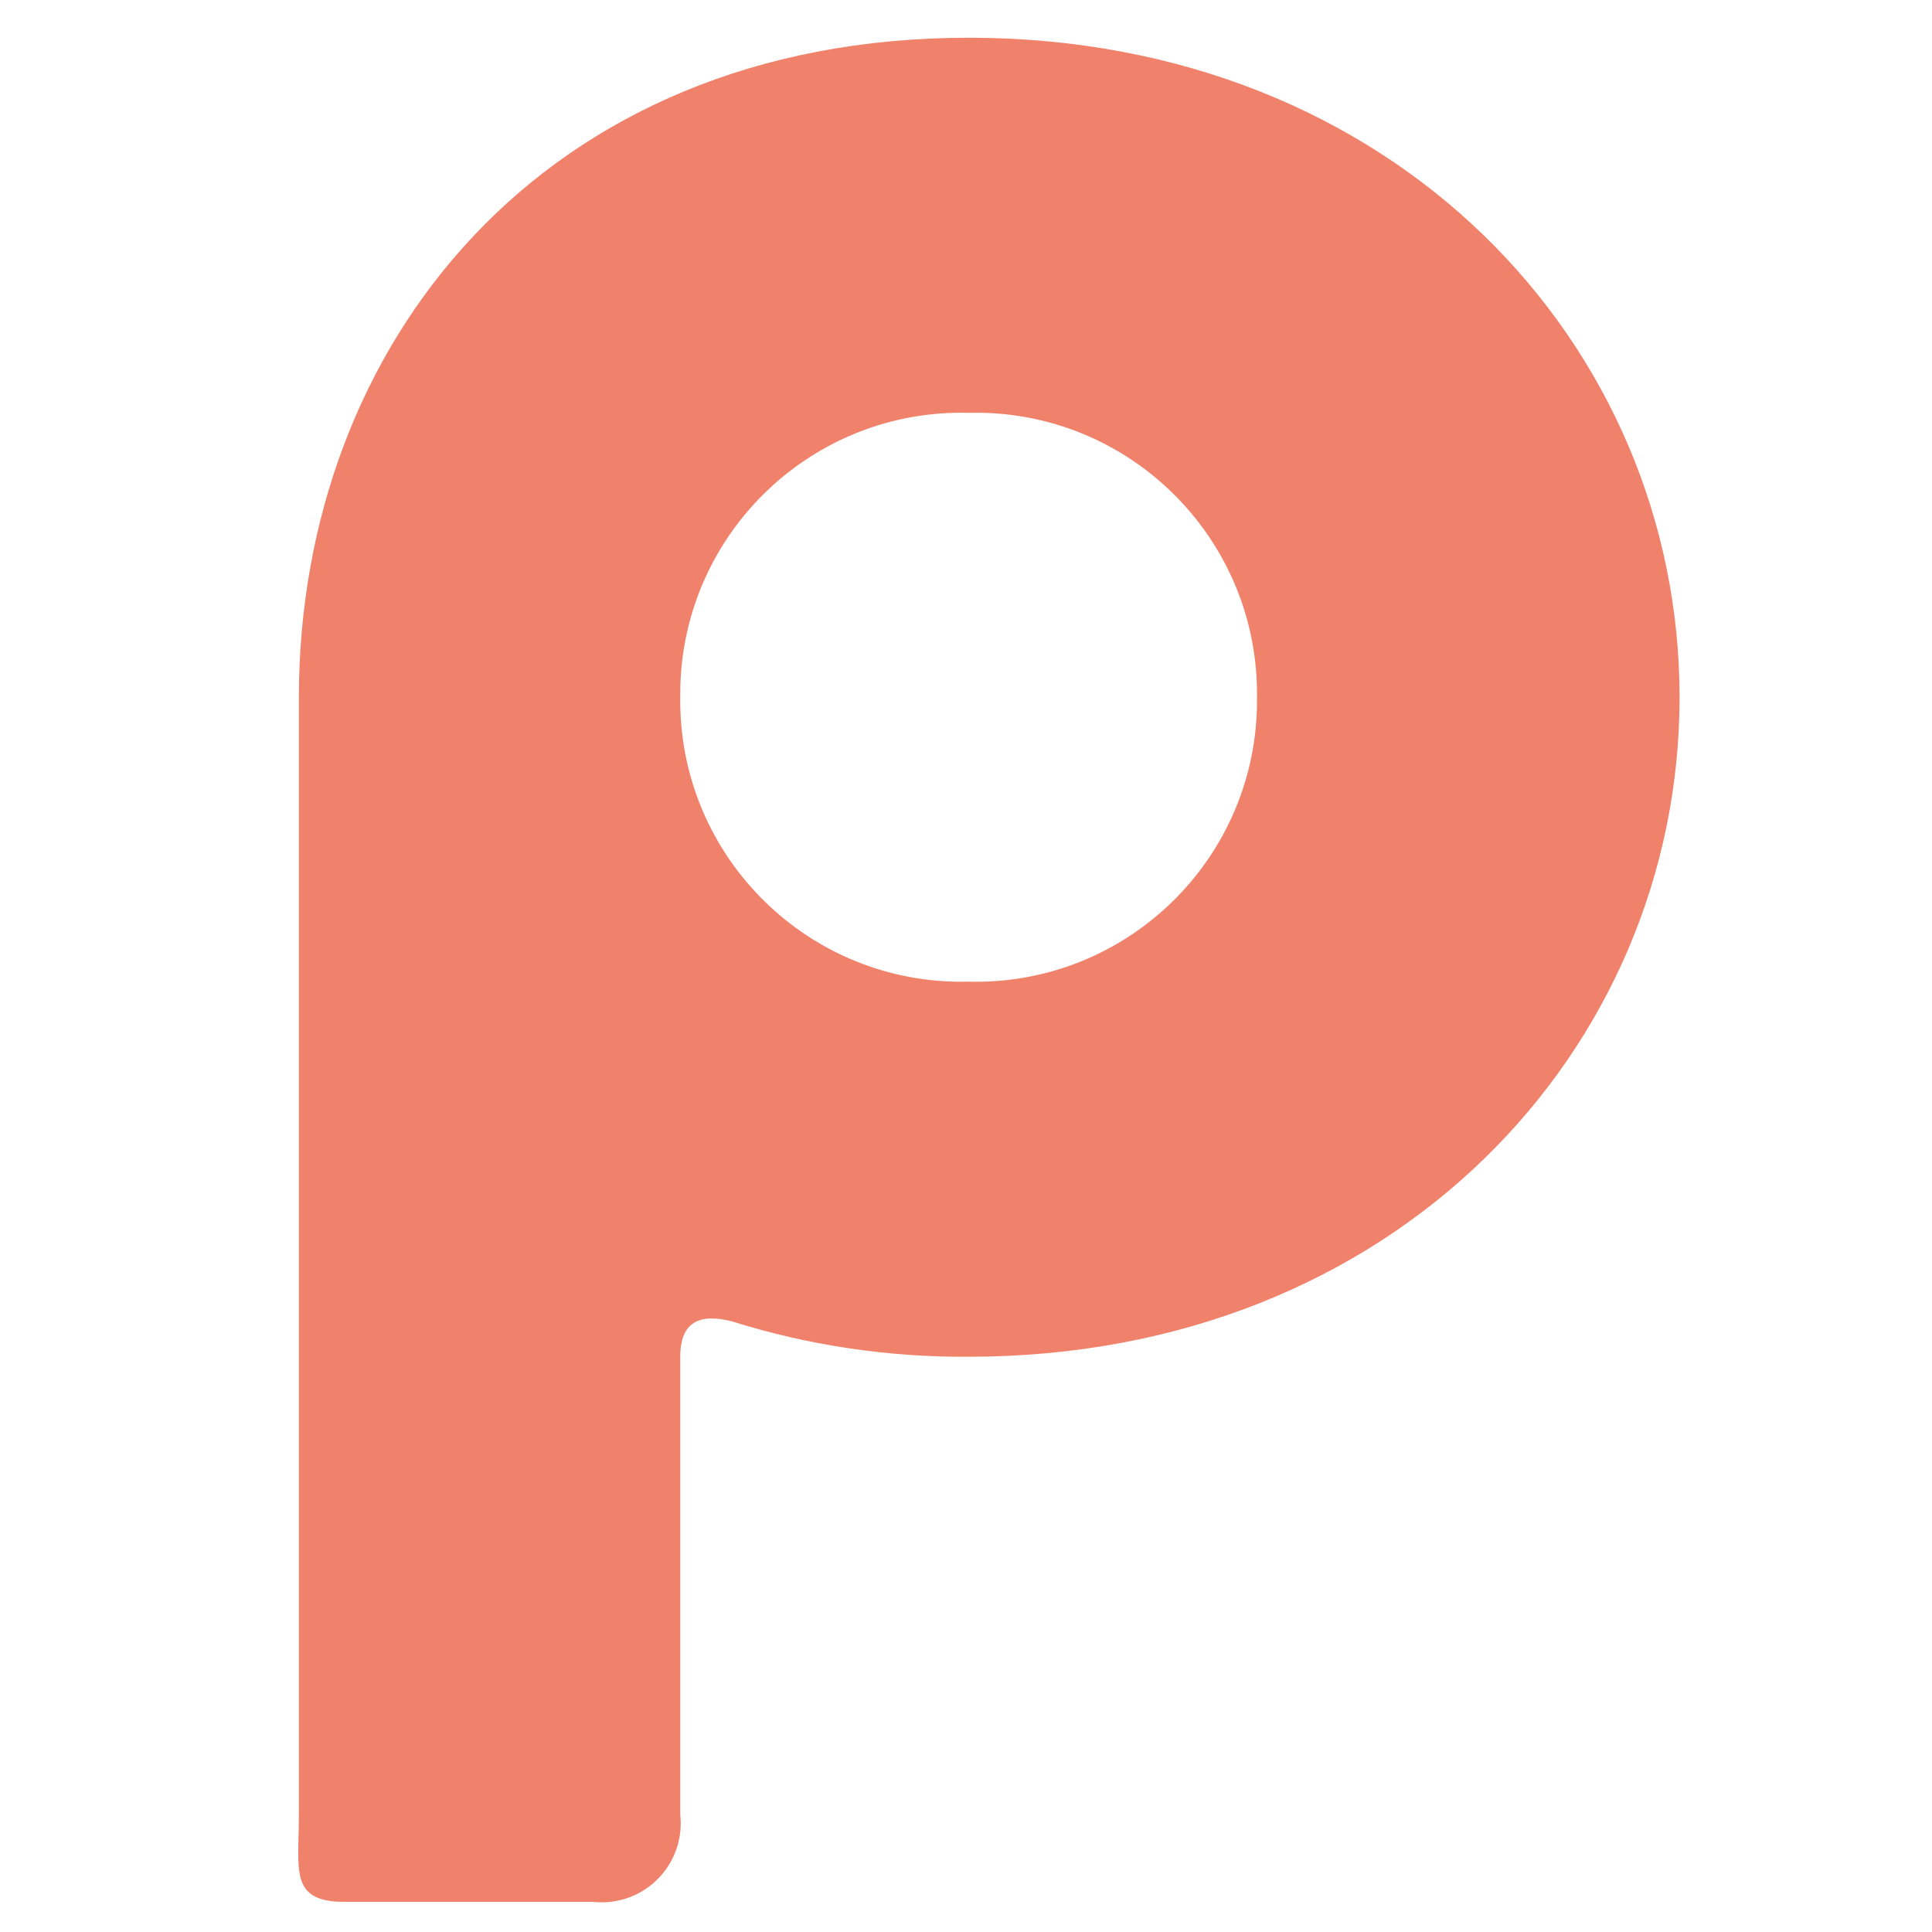 <svg xmlns="http://www.w3.org/2000/svg" id="a" width="512" height="512" viewBox="0 0 512 512"><defs><style>.b{fill:#f0826c;}</style></defs><path class="b" d="M256.714,359.549c-21.299,.162-42.492-3.007-62.812-9.392-8.374-2.107-13.623,0-13.623,9.392v121.414c1.235,11.494-7.082,21.813-18.576,23.048-1.475,.159-2.963,.16-4.439,.004H91.325c-14.677,0-12.116-8.356-12.116-23.052V184.783c0-93.167,64.468-174.783,177.506-174.783s188.389,81.616,188.389,174.783-75.366,174.766-188.389,174.766m0-250.15c-41.147-1.058-75.361,31.441-76.418,72.588-.024,.932-.03,1.864-.019,2.796-.485,41.149,32.479,74.901,73.628,75.386,.937,.011,1.873,.004,2.81-.02,41.14,1.046,75.339-31.456,76.385-72.596,.024-.923,.03-1.847,.019-2.77,.485-41.159-32.488-74.918-73.648-75.403-.919-.011-1.838-.005-2.756,.018"></path></svg>